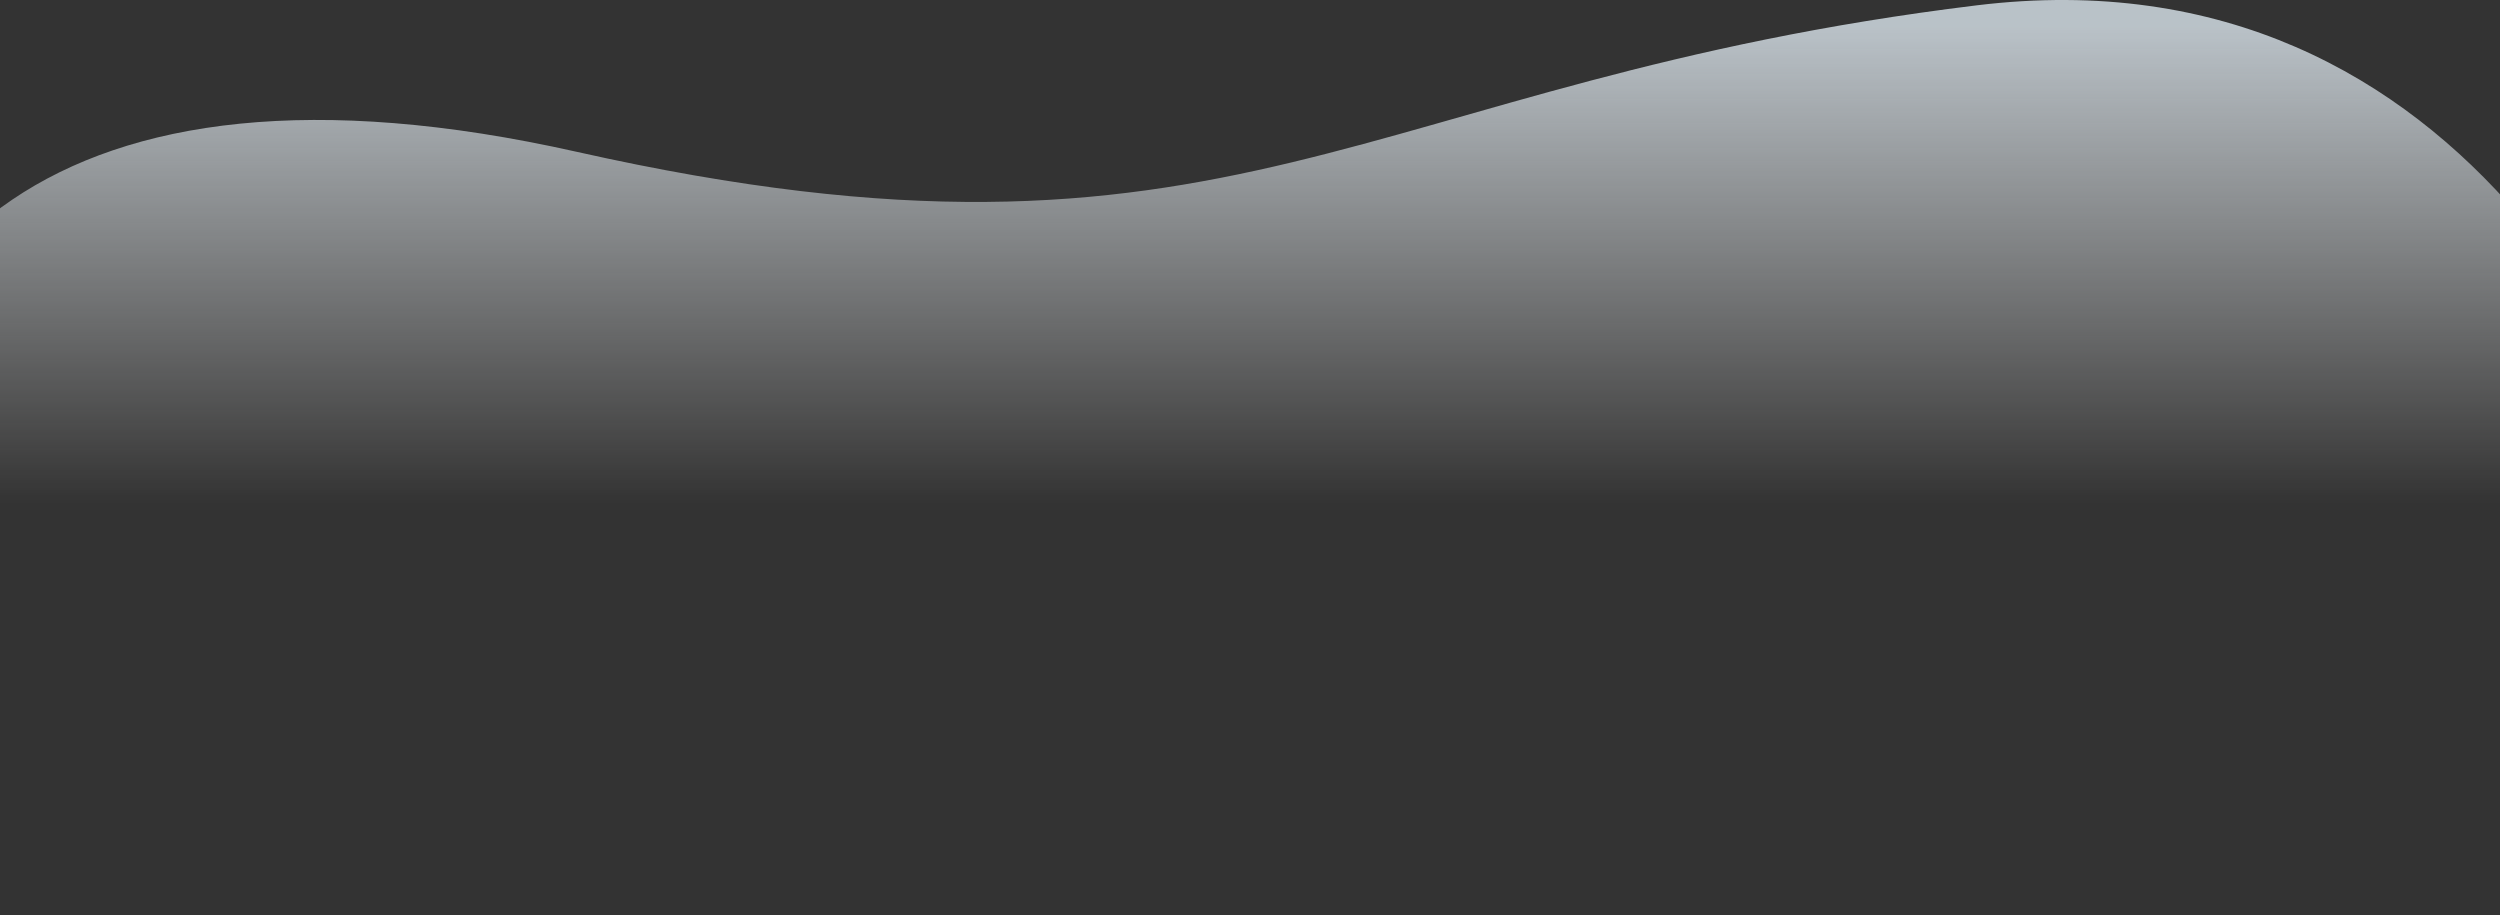 <svg width="1920" height="703" viewBox="0 0 1920 703" fill="none" xmlns="http://www.w3.org/2000/svg">
<rect x="0" y="0" width="1920" height="703" fill="#333333" stroke="none"/>
<path d="M1518 4.111C1897.6 -42.289 2058.17 315.445 2091 500.111L2091 702.611L-121 702.611L-121 432.611C-121 200.111 38.6 25.811 443 116.611C948.5 230.111 1043.5 62.111 1518 4.111Z" fill="url(#paint0_linear_703_24825)"/>
<defs>
<linearGradient id="paint0_linear_703_24825" x1="985" y1="387" x2="985" y2="20.611" gradientUnits="userSpaceOnUse">
<stop stop-color="white" stop-opacity="0"/>
<stop offset="1" stop-color="#E6F1F9" stop-opacity="0.75"/>
</linearGradient>
</defs>
</svg>
